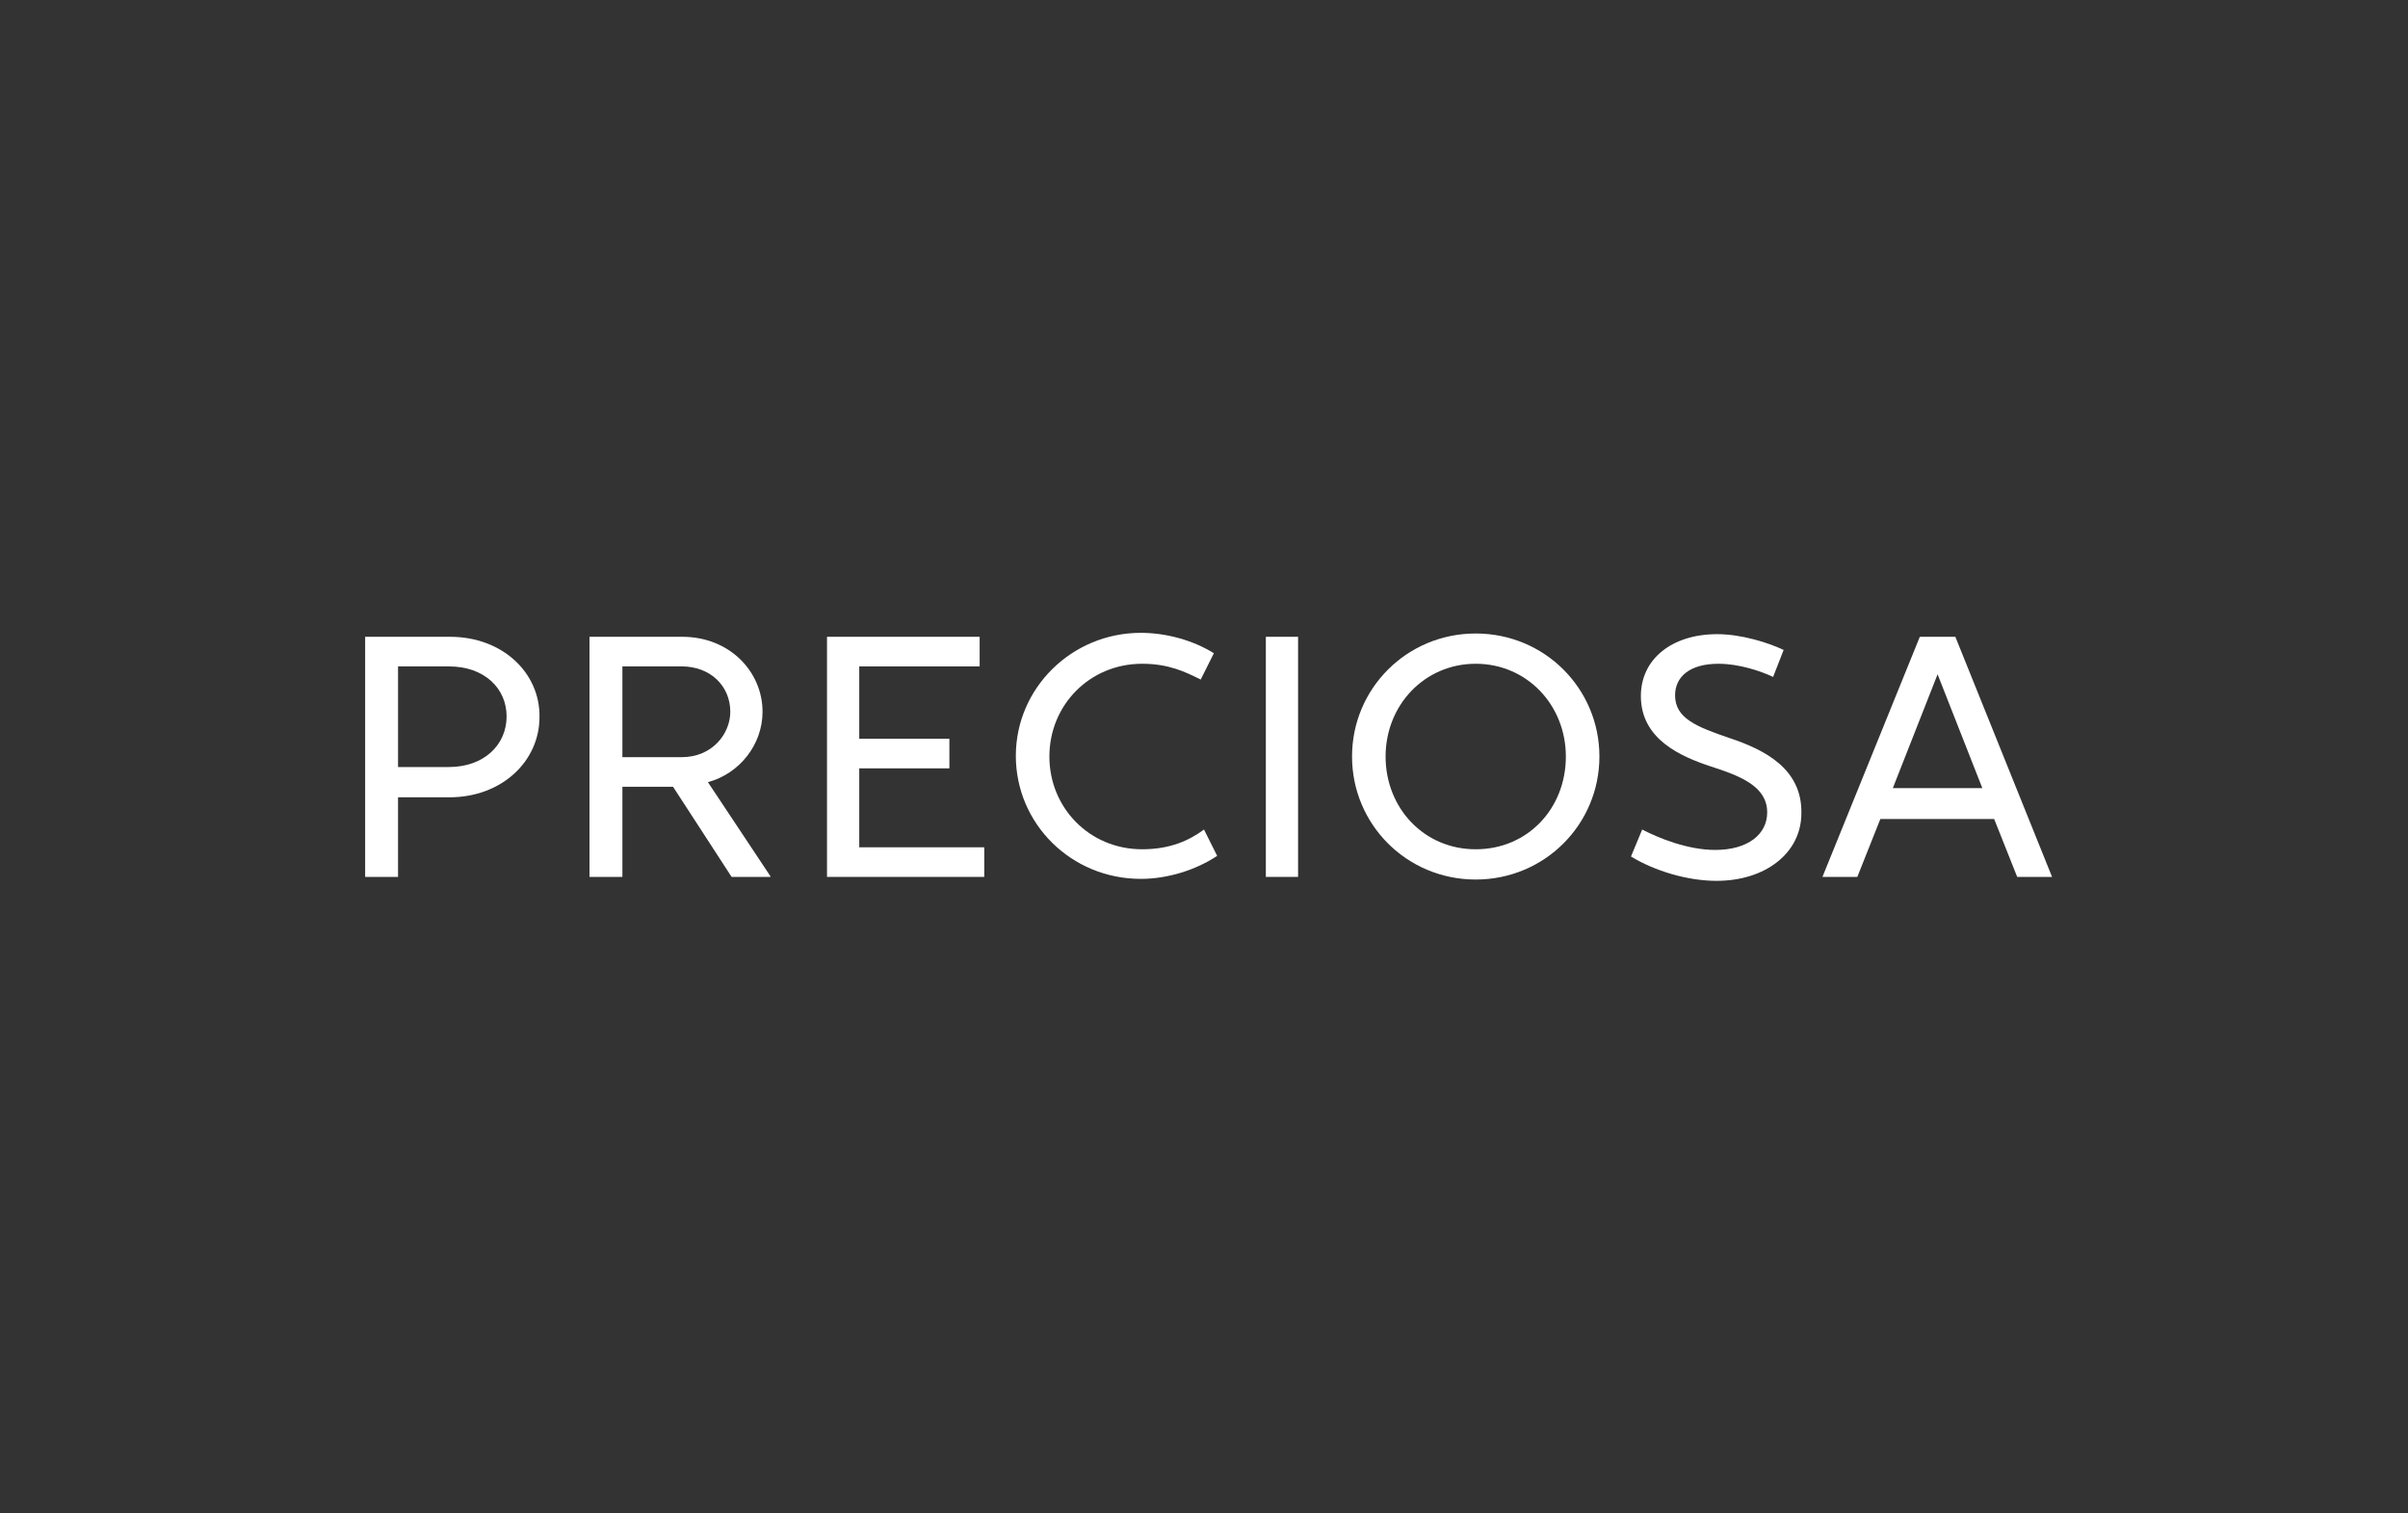 <?xml version="1.0" encoding="UTF-8"?>
<!-- Generator: Adobe Illustrator 23.0.4, SVG Export Plug-In . SVG Version: 6.00 Build 0)  -->
<svg xmlns="http://www.w3.org/2000/svg" xmlns:xlink="http://www.w3.org/1999/xlink" id="Layer_1" x="0px" y="0px" viewBox="0 0 366 230" style="enable-background:new 0 0 366 230;" xml:space="preserve">
<rect x="0" y="0" width="366" height="230" fill="#333333" stroke="none"/>
<style type="text/css">
	.st0{fill:#FFFFFF;}
</style>
<g>
	<polygon class="st0" points="130.6,116.8 144.3,116.8 144.3,112.3 130.6,112.3 130.6,101.3 148.9,101.3 148.9,96.8 125.7,96.8    125.7,133.3 149.6,133.3 149.6,128.8 130.6,128.8  "></polygon>
	<rect x="192.4" y="96.8" class="st0" width="4.9" height="36.5"></rect>
	<path class="st0" d="M224.3,96.3c-10.5,0-18.8,8.4-18.8,18.7c0,10.3,8.3,18.7,18.8,18.7c10.5,0,18.8-8.4,18.8-18.7   C243.1,104.7,234.8,96.3,224.3,96.3z M224.3,129.1c-7.9,0-13.7-6.3-13.7-14.1c0-7.8,5.9-14.1,13.7-14.1c7.8,0,13.7,6.3,13.7,14.1   C238,122.9,232.2,129.1,224.3,129.1z"></path>
	<path class="st0" d="M68.4,96.8H55.5v36.5h5v-12.1h7.8c8,0,13.7-5.5,13.7-12.2C82.1,102.3,76.4,96.8,68.4,96.8z M68.2,116.6h-7.7   v-15.3h7.7c5.5,0,8.8,3.4,8.8,7.6C77,113.2,73.6,116.6,68.2,116.6z"></path>
	<path class="st0" d="M297.2,96.8h-5.4L277,133.3h5.3l3.5-8.8h17.3l3.5,8.8h5.3L297.2,96.8z M287.7,119.8l6.8-17.3l6.8,17.3H287.7z"></path>
	<path class="st0" d="M173.6,129.1c-8,0-14.1-6.3-14.1-14.1c0-7.8,6.1-14.1,14.1-14.1c4,0,6.5,1.2,8.9,2.4l2-4   c-3.2-2-7.3-3.1-11.1-3.1c-10.5,0-19,8.4-19,18.7c0,10.3,8.4,18.7,19,18.7c4,0,8.3-1.3,11.6-3.5l-2-4   C180.7,127.8,177.8,129.1,173.6,129.1z"></path>
	<path class="st0" d="M262.9,112.2c-5-1.7-8.3-3-8.3-6.5c0-2.8,2.2-4.8,6.6-4.8c3.1,0,6.4,1.1,8.3,2l1.6-4.1   c-2.3-1.1-6.4-2.4-10.1-2.4c-6.9,0-11.6,3.8-11.6,9.4c0,6.6,6.1,9.2,10.6,10.7c4.7,1.5,8.6,3.1,8.6,7c0,3.3-2.9,5.7-7.9,5.7   c-4.2,0-8.6-1.8-11.1-3.1l-1.7,4.1c3.6,2.2,8.6,3.7,13,3.7c7.4,0,12.9-4.2,12.9-10.3C273.9,116.9,268.3,114,262.9,112.2z"></path>
	<path class="st0" d="M115.9,108.2c0-6.1-5-11.4-12.2-11.4H89.6v36.5h5v-13.7h7.7l8.9,13.7h5.9v-0.1l-9.5-14.3   C112.4,117.6,115.9,113.2,115.9,108.2z M94.6,115.1v-13.8h9c4.4,0,7.4,3,7.4,6.9c0,3.3-2.7,6.9-7.4,6.9H94.6z"></path>
</g>
</svg>
